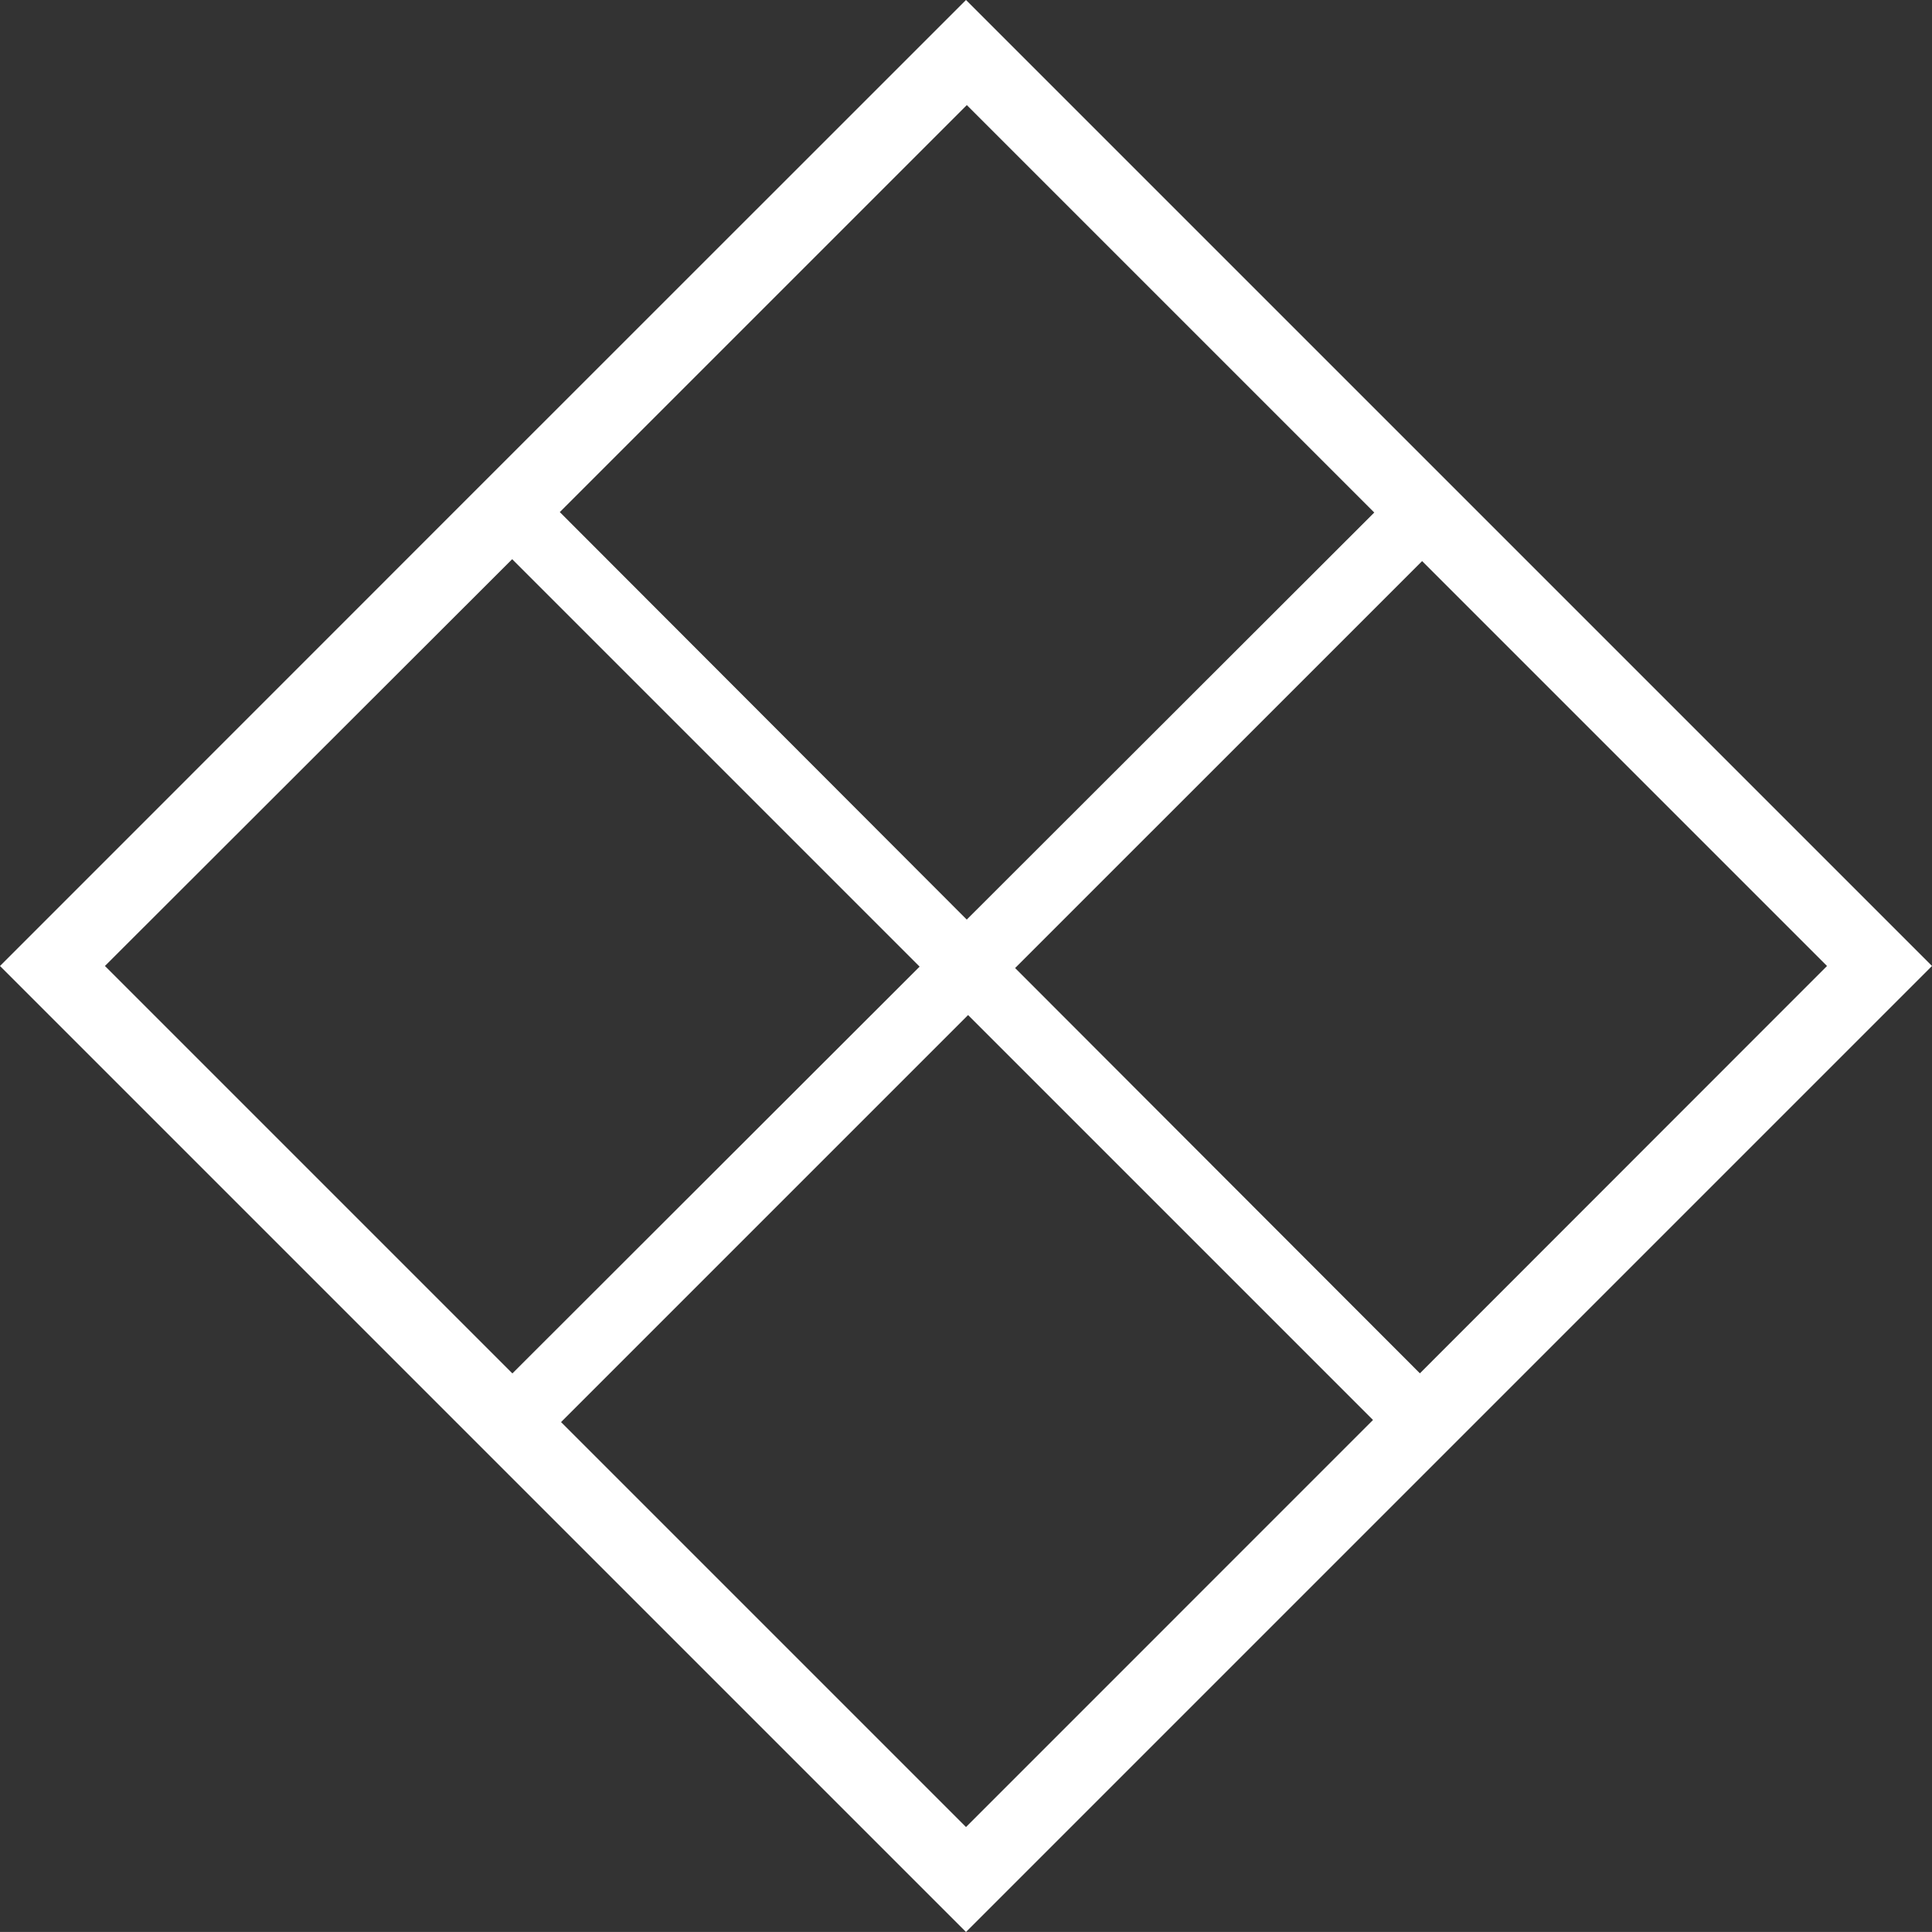 <?xml version="1.0" encoding="UTF-8"?>
<svg xmlns="http://www.w3.org/2000/svg" id="Calque_2" data-name="Calque 2" viewBox="0 0 636.48 636.47">
  <rect x="0" y="0" width="636.48" height="636.47" fill="#333333" stroke="none"/>
  <defs>
    <style>      .cls-1 {        fill: #fff;      }    </style>
  </defs>
  <g id="Calque_2-2" data-name="Calque 2">
    <g id="Calque_1-2" data-name="Calque 1-2">
      <path class="cls-1" d="M318.24,0l-166.88,166.84L0,318.24l167.54,167.54,150.7,150.69,166.78-166.78,151.46-151.46-166.56-166.56L318.24,0ZM318.51,34.62l134.23,134.23-134.25,134.1-134.07-134.25L318.51,34.62ZM34.57,318.23l134.16-134.01,134.23,134.23-134.16,134.01L34.57,318.23ZM318.24,601.9l-133.41-133.41,134.09-134.09,133.4,133.4-134.08,134.1ZM601.9,318.23l-134.13,134.2-133.35-133.52,134.08-134.07,133.4,133.4h0Z"></path>
    </g>
  </g>
</svg>

